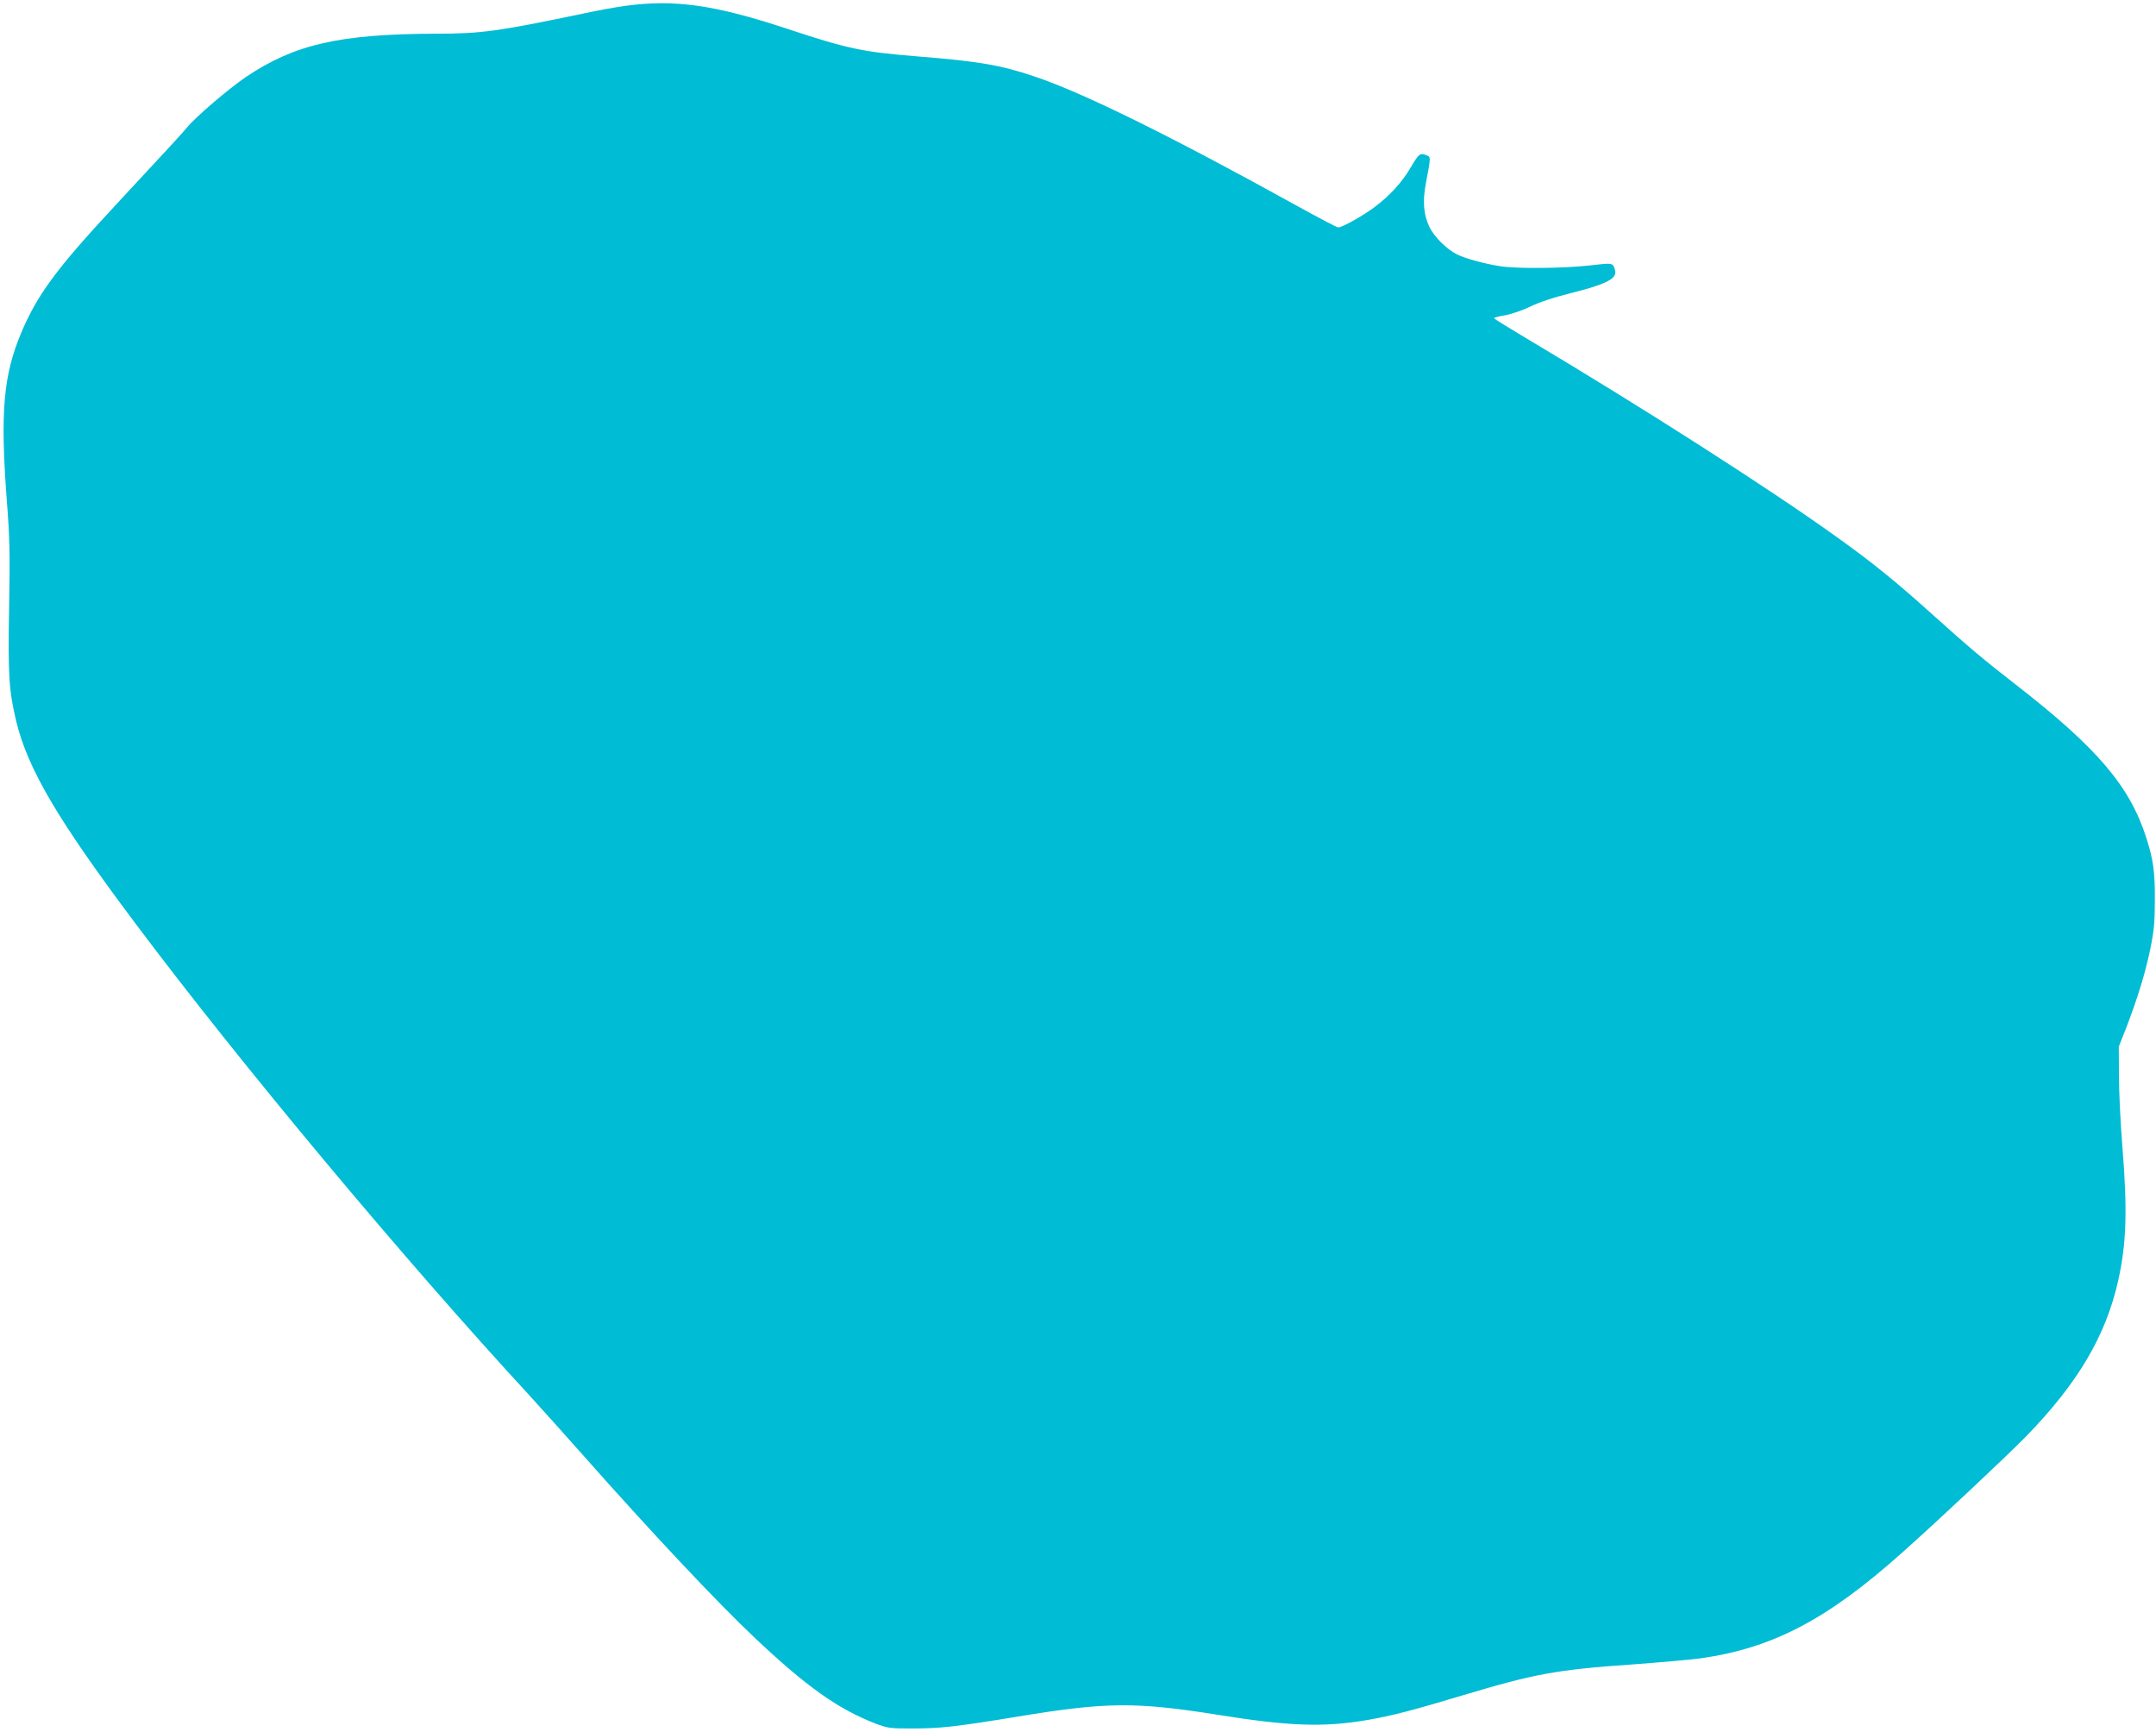 <?xml version="1.0" standalone="no"?>
<!DOCTYPE svg PUBLIC "-//W3C//DTD SVG 20010904//EN"
 "http://www.w3.org/TR/2001/REC-SVG-20010904/DTD/svg10.dtd">
<svg version="1.0" xmlns="http://www.w3.org/2000/svg"
 width="1280pt" height="1028pt" viewBox="0 0 1280 1028"
 preserveAspectRatio="xMidYMid meet">
<g transform="translate(0,1028) scale(0.1,-0.1)"
fill="#00bcd4" stroke="none">
<path d="M3710 10245 c-52 -7 -162 -27 -245 -45 -508 -106 -607 -120 -875
-120 -575 -2 -839 -62 -1130 -257 -102 -69 -303 -241 -351 -301 -24 -30 -110
-123 -425 -462 -349 -375 -464 -531 -559 -758 -105 -251 -124 -468 -85 -987
18 -233 20 -320 14 -640 -7 -404 -1 -495 42 -675 69 -285 246 -585 703 -1195
627 -837 1595 -1996 2346 -2810 71 -78 213 -236 315 -351 397 -449 798 -876
1022 -1087 306 -289 494 -422 716 -508 71 -27 86 -29 215 -29 174 0 260 10
632 71 522 86 696 88 1186 10 423 -68 628 -75 885 -31 150 26 259 54 576 149
420 126 552 150 998 181 162 12 344 28 404 36 428 60 754 230 1198 627 215
191 618 570 734 688 310 318 476 599 550 929 49 224 55 414 24 800 -11 135
-20 322 -20 416 l-1 171 45 114 c67 175 113 324 142 466 22 107 27 155 27 288
1 170 -8 238 -50 370 -97 306 -290 534 -774 910 -192 149 -279 222 -499 420
-213 192 -355 307 -565 457 -402 289 -1161 774 -1842 1179 -106 63 -193 117
-193 120 0 4 30 12 68 18 38 7 101 29 147 51 53 26 139 55 252 83 187 47 253
79 253 120 0 13 -6 31 -12 40 -12 15 -23 15 -143 1 -153 -17 -431 -20 -530 -4
-95 15 -208 46 -257 71 -61 31 -135 105 -162 163 -34 70 -41 152 -21 256 31
164 31 158 0 170 -35 13 -42 7 -91 -76 -49 -85 -127 -169 -213 -233 -72 -54
-193 -121 -216 -121 -8 0 -116 57 -241 126 -752 416 -1271 672 -1559 769 -204
69 -334 91 -695 120 -327 26 -418 45 -779 165 -431 142 -666 175 -961 135z"/>
</g>
</svg>
